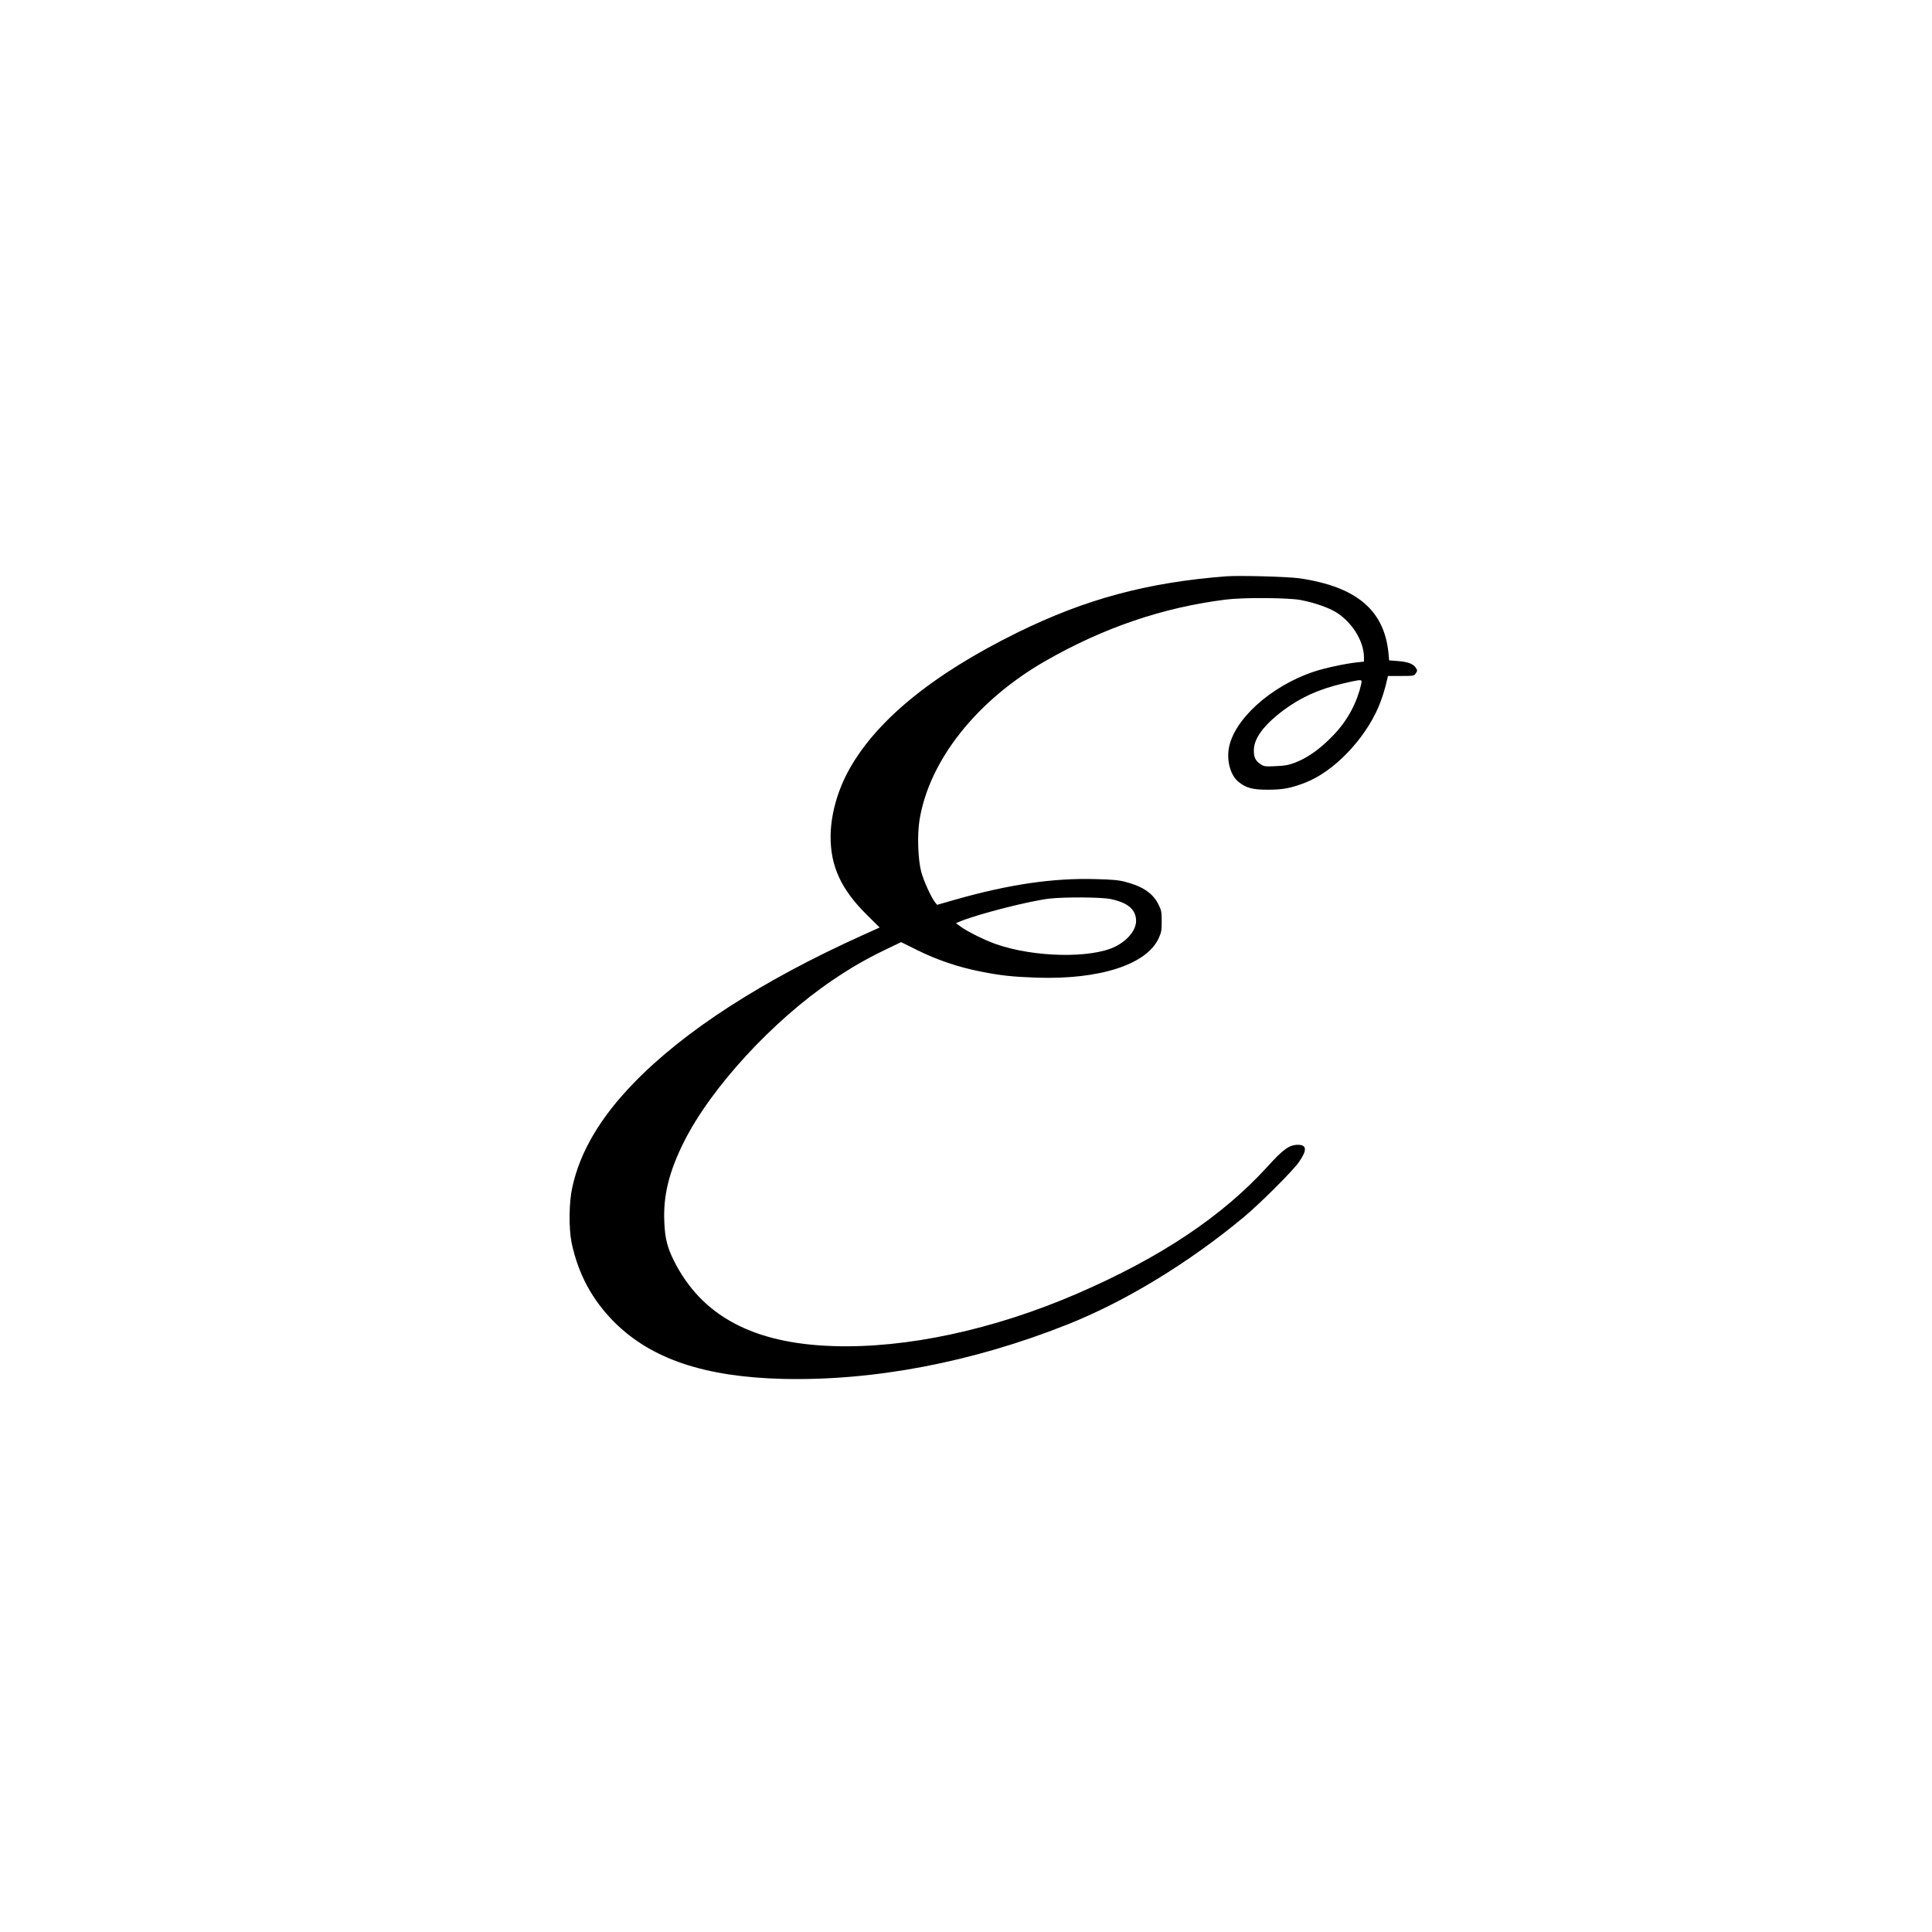 <?xml version="1.0" encoding="UTF-8" standalone="no"?> <svg xmlns="http://www.w3.org/2000/svg" version="1.0" width="1772pt" height="1772pt" viewBox="0 0 1772 1772" preserveAspectRatio="xMidYMid meet"><g transform="translate(0,1772) scale(0.1,-0.1)" fill="#000000" stroke="none"><path d="M11245 12434 c-722 -56 -1287 -208 -1910 -514 -794 -390 -1320 -825 -1565 -1292 -97 -187 -151 -394 -152 -583 0 -272 98 -484 333 -716 l117 -116 -162 -73 c-920 -416 -1633 -877 -2096 -1356 -305 -315 -490 -628 -561 -954 -31 -137 -33 -379 -6 -510 61 -286 188 -522 391 -726 339 -338 827 -503 1546 -521 832 -20 1736 152 2605 497 534 211 1118 567 1622 986 153 128 447 421 506 505 76 108 74 159 -7 159 -80 0 -135 -39 -276 -195 -418 -460 -982 -837 -1748 -1169 -767 -332 -1572 -505 -2242 -482 -735 24 -1206 278 -1459 783 -61 122 -82 207 -88 355 -11 244 44 464 182 739 249 495 810 1105 1358 1477 175 118 296 188 480 278 l152 73 147 -73 c177 -88 372 -155 573 -195 194 -39 299 -50 525 -58 575 -19 1005 120 1116 359 26 56 29 74 29 158 0 84 -3 102 -28 151 -51 105 -141 167 -303 210 -63 17 -119 22 -277 26 -389 11 -795 -49 -1280 -187 l-172 -49 -18 22 c-35 43 -108 204 -128 282 -30 116 -37 339 -15 476 90 546 523 1093 1150 1454 536 308 1083 494 1661 566 157 20 569 17 683 -4 121 -23 247 -66 319 -108 150 -89 262 -267 263 -416 l0 -41 -62 -7 c-107 -11 -302 -53 -399 -86 -395 -132 -737 -442 -779 -707 -19 -118 18 -244 88 -302 69 -57 132 -74 272 -73 138 0 210 14 340 64 261 100 544 393 674 696 30 71 61 168 80 256 l6 27 120 0 c116 0 120 1 136 25 15 23 15 27 -1 51 -23 35 -72 54 -165 61 l-79 6 -6 66 c-39 396 -294 610 -817 687 -109 15 -550 27 -673 18z m1225 -1046 c-53 -175 -143 -321 -284 -455 -105 -101 -206 -169 -311 -209 -55 -21 -93 -28 -175 -31 -98 -5 -107 -3 -140 19 -45 31 -60 61 -60 126 0 108 89 230 268 365 161 120 323 194 545 247 149 35 171 38 175 23 2 -6 -7 -45 -18 -85z m-2283 -1914 c159 -33 233 -97 233 -202 -1 -84 -79 -179 -193 -235 -223 -109 -747 -98 -1093 24 -103 36 -260 114 -323 160 l-43 32 48 20 c178 70 633 185 809 205 142 16 476 14 562 -4z"></path></g></svg> 